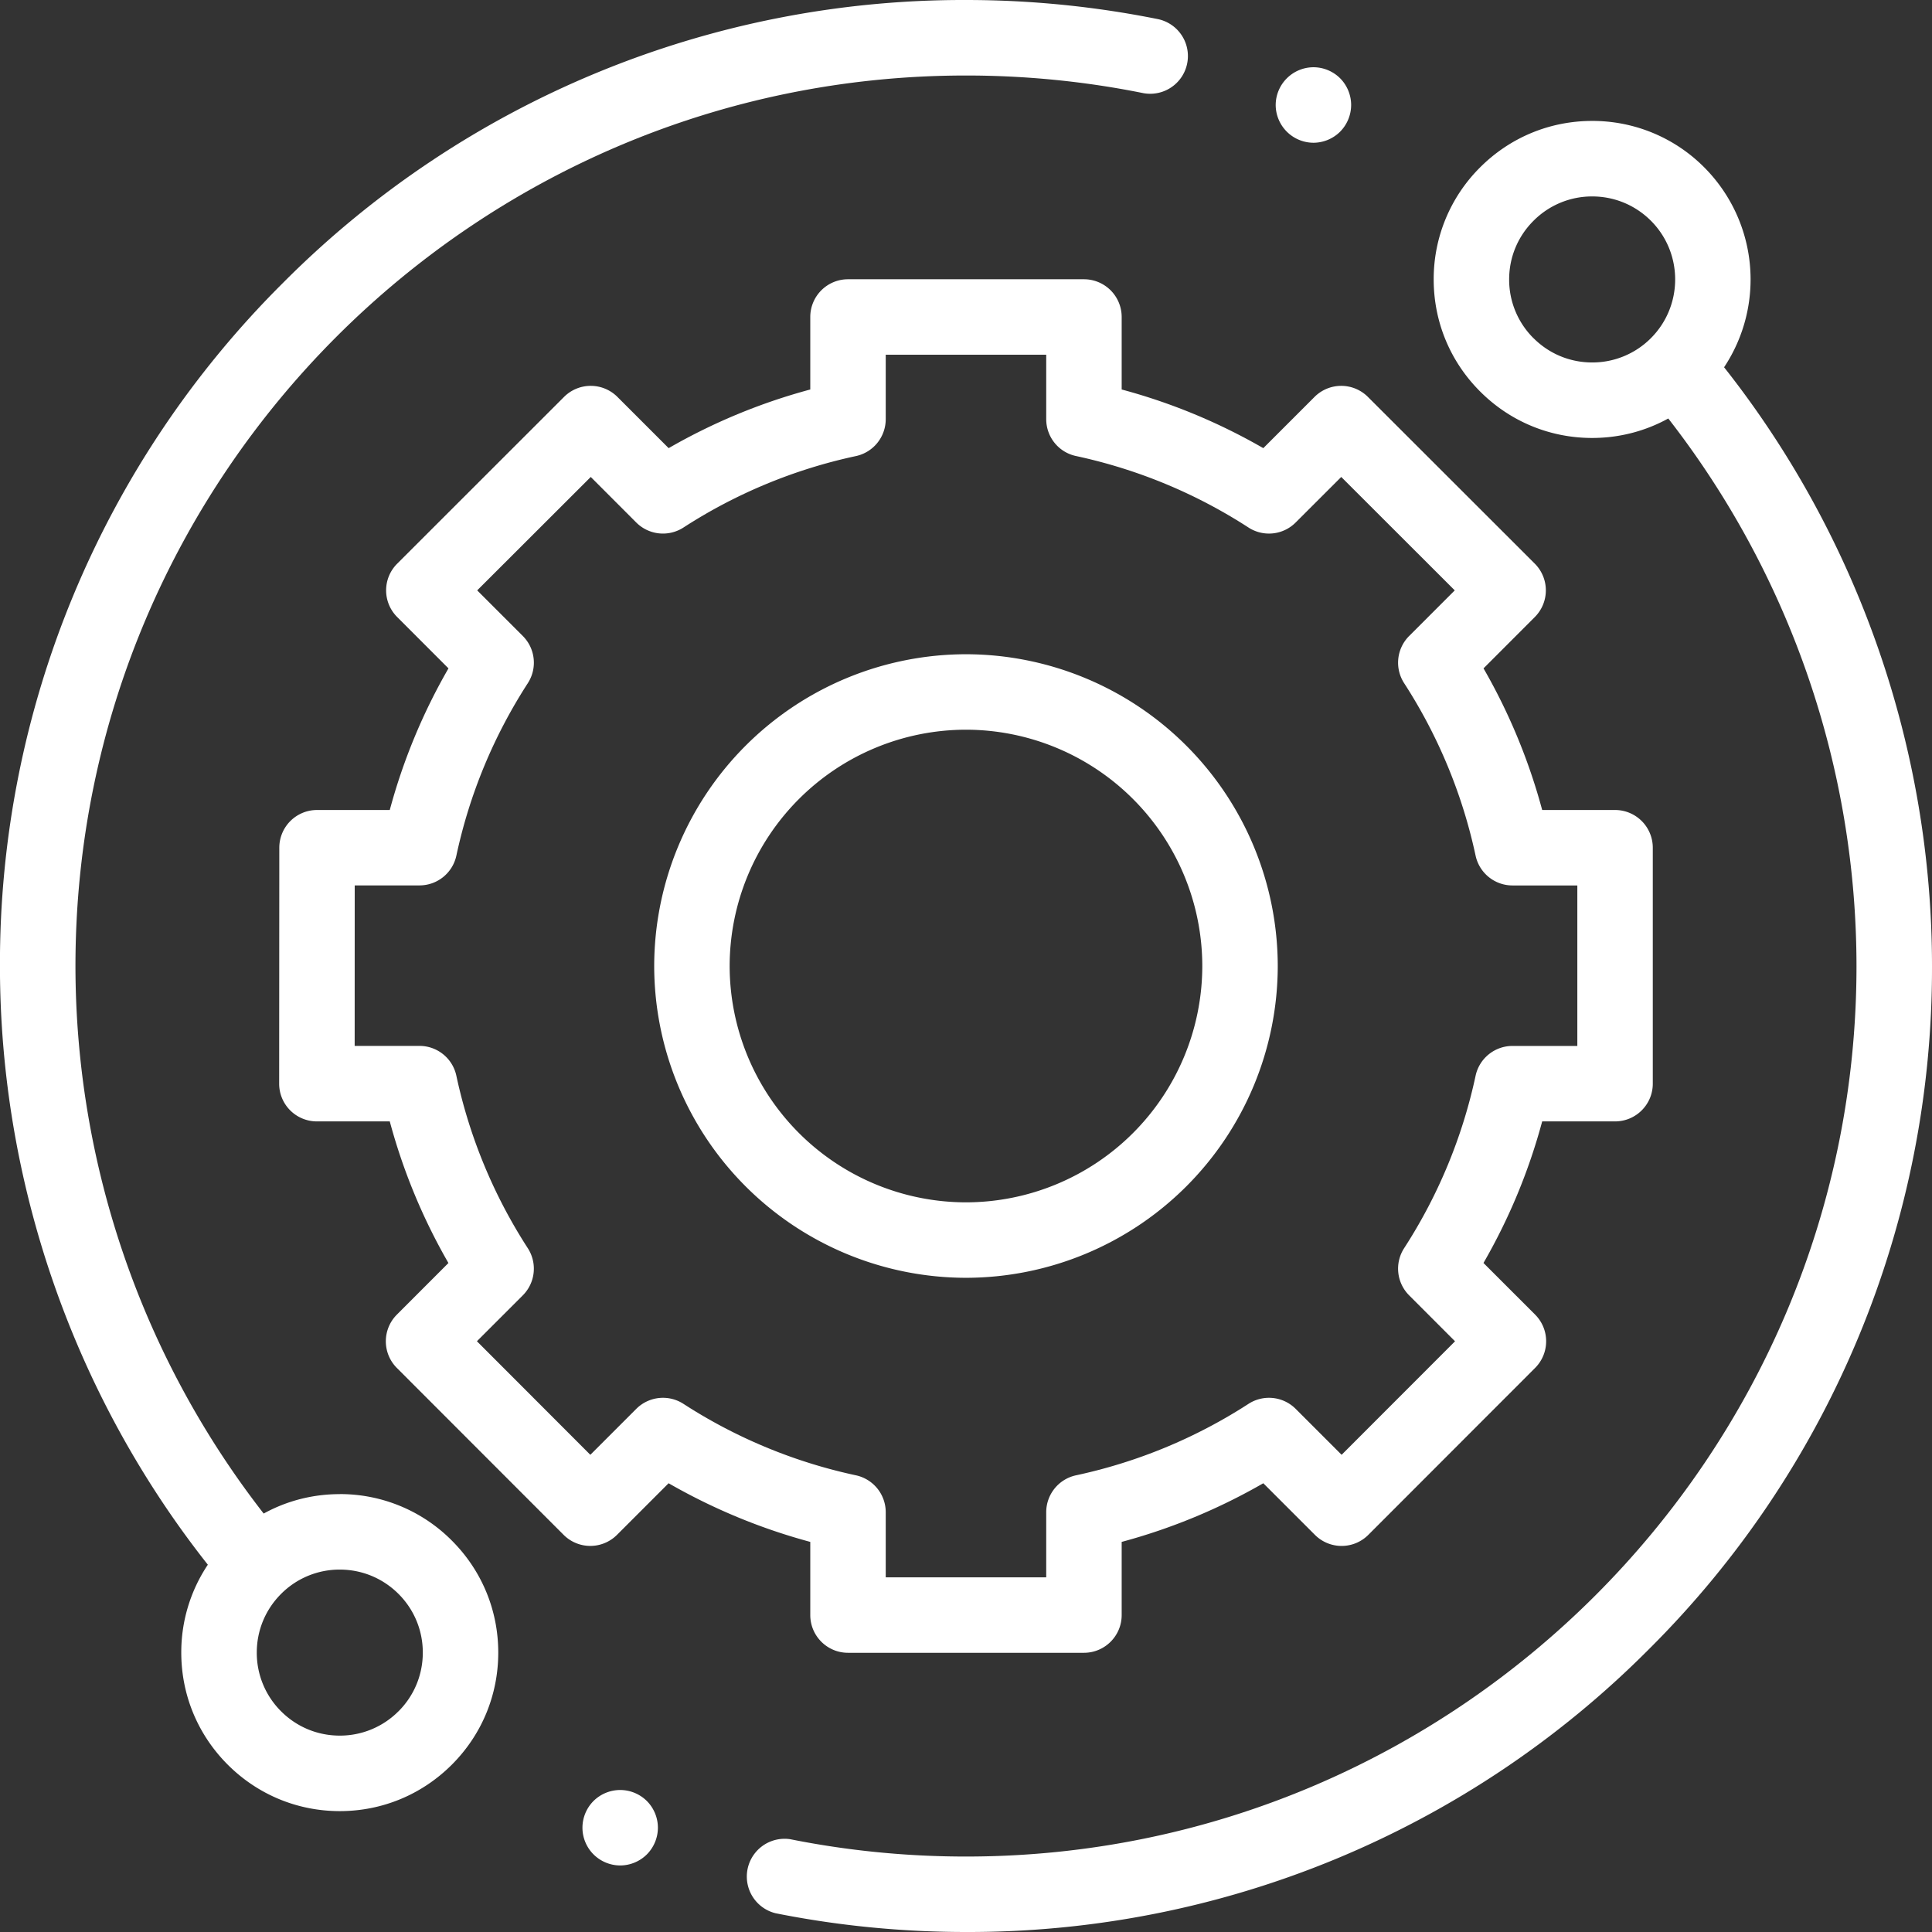 <svg xmlns="http://www.w3.org/2000/svg" width="41.171" height="41.171" viewBox="1553.415 875.414 41.171 41.171"><rect x="1553.415" y="875.414" width="41.171" height="41.171" fill="#333333" stroke="none"/><g data-name="technical-support"><path d="M1560.656 907.254c-.577 0-1.13.143-1.622.414a19.012 19.012 0 0 1-4.011-11.668c0-10.464 8.513-18.977 18.977-18.977 1.272 0 2.544.126 3.78.376a.804.804 0 0 0 .318-1.576 20.739 20.739 0 0 0-4.098-.409 20.451 20.451 0 0 0-14.556 6.03 20.451 20.451 0 0 0-6.03 14.556c0 4.625 1.571 9.139 4.43 12.758a3.354 3.354 0 0 0-.566 1.873c0 .902.352 1.75.99 2.388.638.638 1.486.99 2.388.99.902 0 1.75-.352 2.388-.99.638-.638.989-1.486.989-2.388 0-.902-.351-1.75-.99-2.388a3.355 3.355 0 0 0-2.387-.99Zm1.25 4.628a1.757 1.757 0 0 1-1.25.518c-.473 0-.917-.184-1.251-.518a1.757 1.757 0 0 1-.518-1.251c0-.473.184-.917.518-1.251a1.756 1.756 0 0 1 1.25-.518c.473 0 .917.184 1.252.518.334.334.518.778.518 1.25 0 .473-.184.918-.518 1.252Zm0 0" fill="#FFFFFF" fill-rule="evenodd" data-name="Path 19714"/><path d="M1590.155 883.241a3.383 3.383 0 0 0-.422-4.26 3.356 3.356 0 0 0-2.389-.99c-.902 0-1.75.352-2.388.99a3.355 3.355 0 0 0-.989 2.388c0 .902.351 1.75.99 2.388.637.638 1.485.99 2.387.99.577 0 1.13-.144 1.622-.415a19.013 19.013 0 0 1 4.011 11.668c0 10.464-8.513 18.977-18.977 18.977-1.26 0-2.52-.124-3.743-.369a.805.805 0 0 0-.316 1.577c1.328.266 2.694.4 4.06.4a20.451 20.451 0 0 0 14.555-6.029 20.451 20.451 0 0 0 6.03-14.556c0-4.626-1.571-9.14-4.43-12.759Zm-4.061-.62a1.757 1.757 0 0 1-.519-1.252c0-.472.184-.916.519-1.25a1.757 1.757 0 0 1 1.25-.519c.473 0 .917.184 1.252.518.689.69.689 1.812 0 2.502a1.759 1.759 0 0 1-1.252.518c-.472 0-.916-.184-1.25-.518Zm0 0" fill="#FFFFFF" fill-rule="evenodd" data-name="Path 19715"/><path d="M1570.682 909.83c0 .445.36.805.804.805h5.028c.444 0 .804-.36.804-.804v-1.559a12.592 12.592 0 0 0 3.018-1.25l1.1 1.1a.804.804 0 0 0 1.138 0l3.554-3.557a.804.804 0 0 0 0-1.137l-1.1-1.1c.548-.95.967-1.96 1.251-3.017h1.553c.444 0 .804-.36.804-.804v-5.028a.804.804 0 0 0-.804-.804h-1.553a12.594 12.594 0 0 0-1.25-3.018l1.093-1.094a.805.805 0 0 0 0-1.137l-3.557-3.554a.804.804 0 0 0-1.137 0l-1.092 1.092c-.95-.547-1.96-.966-3.018-1.25v-1.545a.804.804 0 0 0-.804-.804h-5.028a.804.804 0 0 0-.804.804v1.545a12.582 12.582 0 0 0-3.018 1.25l-1.092-1.092a.804.804 0 0 0-1.137 0l-3.556 3.554a.803.803 0 0 0 0 1.137l1.093 1.094a12.59 12.59 0 0 0-1.251 3.018h-1.55a.804.804 0 0 0-.804.803l-.003 5.028a.803.803 0 0 0 .804.805h1.553a12.592 12.592 0 0 0 1.25 3.018l-1.099 1.1a.804.804 0 0 0 0 1.136l3.554 3.557a.804.804 0 0 0 1.137 0l1.1-1.1c.951.546 1.962.965 3.019 1.25v1.559Zm-2.703-4.5a.804.804 0 0 0-1.005.107l-.979.979-2.417-2.42.978-.978a.804.804 0 0 0 .107-1.004 11.006 11.006 0 0 1-1.523-3.676.804.804 0 0 0-.787-.636h-1.38l.001-3.42h1.38c.379 0 .706-.264.786-.634.281-1.311.794-2.548 1.523-3.676a.804.804 0 0 0-.107-1.005l-.972-.972 2.42-2.417.97.971a.805.805 0 0 0 1.005.107 11.002 11.002 0 0 1 3.676-1.523.805.805 0 0 0 .635-.786v-1.374h3.42v1.373c0 .38.264.707.635.786 1.31.282 2.548.794 3.676 1.524a.803.803 0 0 0 1.004-.107l.972-.971 2.419 2.417-.972.972a.804.804 0 0 0-.107 1.005 11.014 11.014 0 0 1 1.523 3.676c.08.37.407.635.786.635h1.382v3.42h-1.382a.804.804 0 0 0-.786.635 11.005 11.005 0 0 1-1.523 3.675.804.804 0 0 0 .107 1.005l.978.979-2.417 2.419-.98-.98a.804.804 0 0 0-1.004-.106 11.014 11.014 0 0 1-3.676 1.523.804.804 0 0 0-.635.786v1.388h-3.42v-1.388a.805.805 0 0 0-.635-.786 11.007 11.007 0 0 1-3.676-1.523Zm0 0" fill="#FFFFFF" fill-rule="evenodd" data-name="Path 19716"/><path d="M1580.644 896a6.652 6.652 0 0 0-6.644-6.644 6.652 6.652 0 0 0-6.644 6.644 6.652 6.652 0 0 0 6.644 6.644 6.652 6.652 0 0 0 6.644-6.644Zm-11.68 0a5.042 5.042 0 0 1 5.036-5.036 5.042 5.042 0 0 1 5.036 5.036 5.042 5.042 0 0 1-5.036 5.036 5.042 5.042 0 0 1-5.036-5.036Zm0 0" fill="#FFFFFF" fill-rule="evenodd" data-name="Path 19717"/><path d="M1581.404 878.456a.81.81 0 0 0 .569-.236.814.814 0 0 0 .235-.57.813.813 0 0 0-.235-.568.81.81 0 0 0-.569-.235.808.808 0 0 0-.804.804.808.808 0 0 0 .804.805Zm0 0" fill="#FFFFFF" fill-rule="evenodd" data-name="Path 19718"/><path d="M1566.631 913.559a.81.81 0 0 0-.569.235.81.81 0 0 0-.235.569c0 .212.086.419.236.568a.81.81 0 0 0 .568.236.81.81 0 0 0 .569-.236.81.81 0 0 0 .235-.568.81.81 0 0 0-.235-.569.81.81 0 0 0-.569-.235Zm0 0" fill="#FFFFFF" fill-rule="evenodd" data-name="Path 19719"/></g></svg>